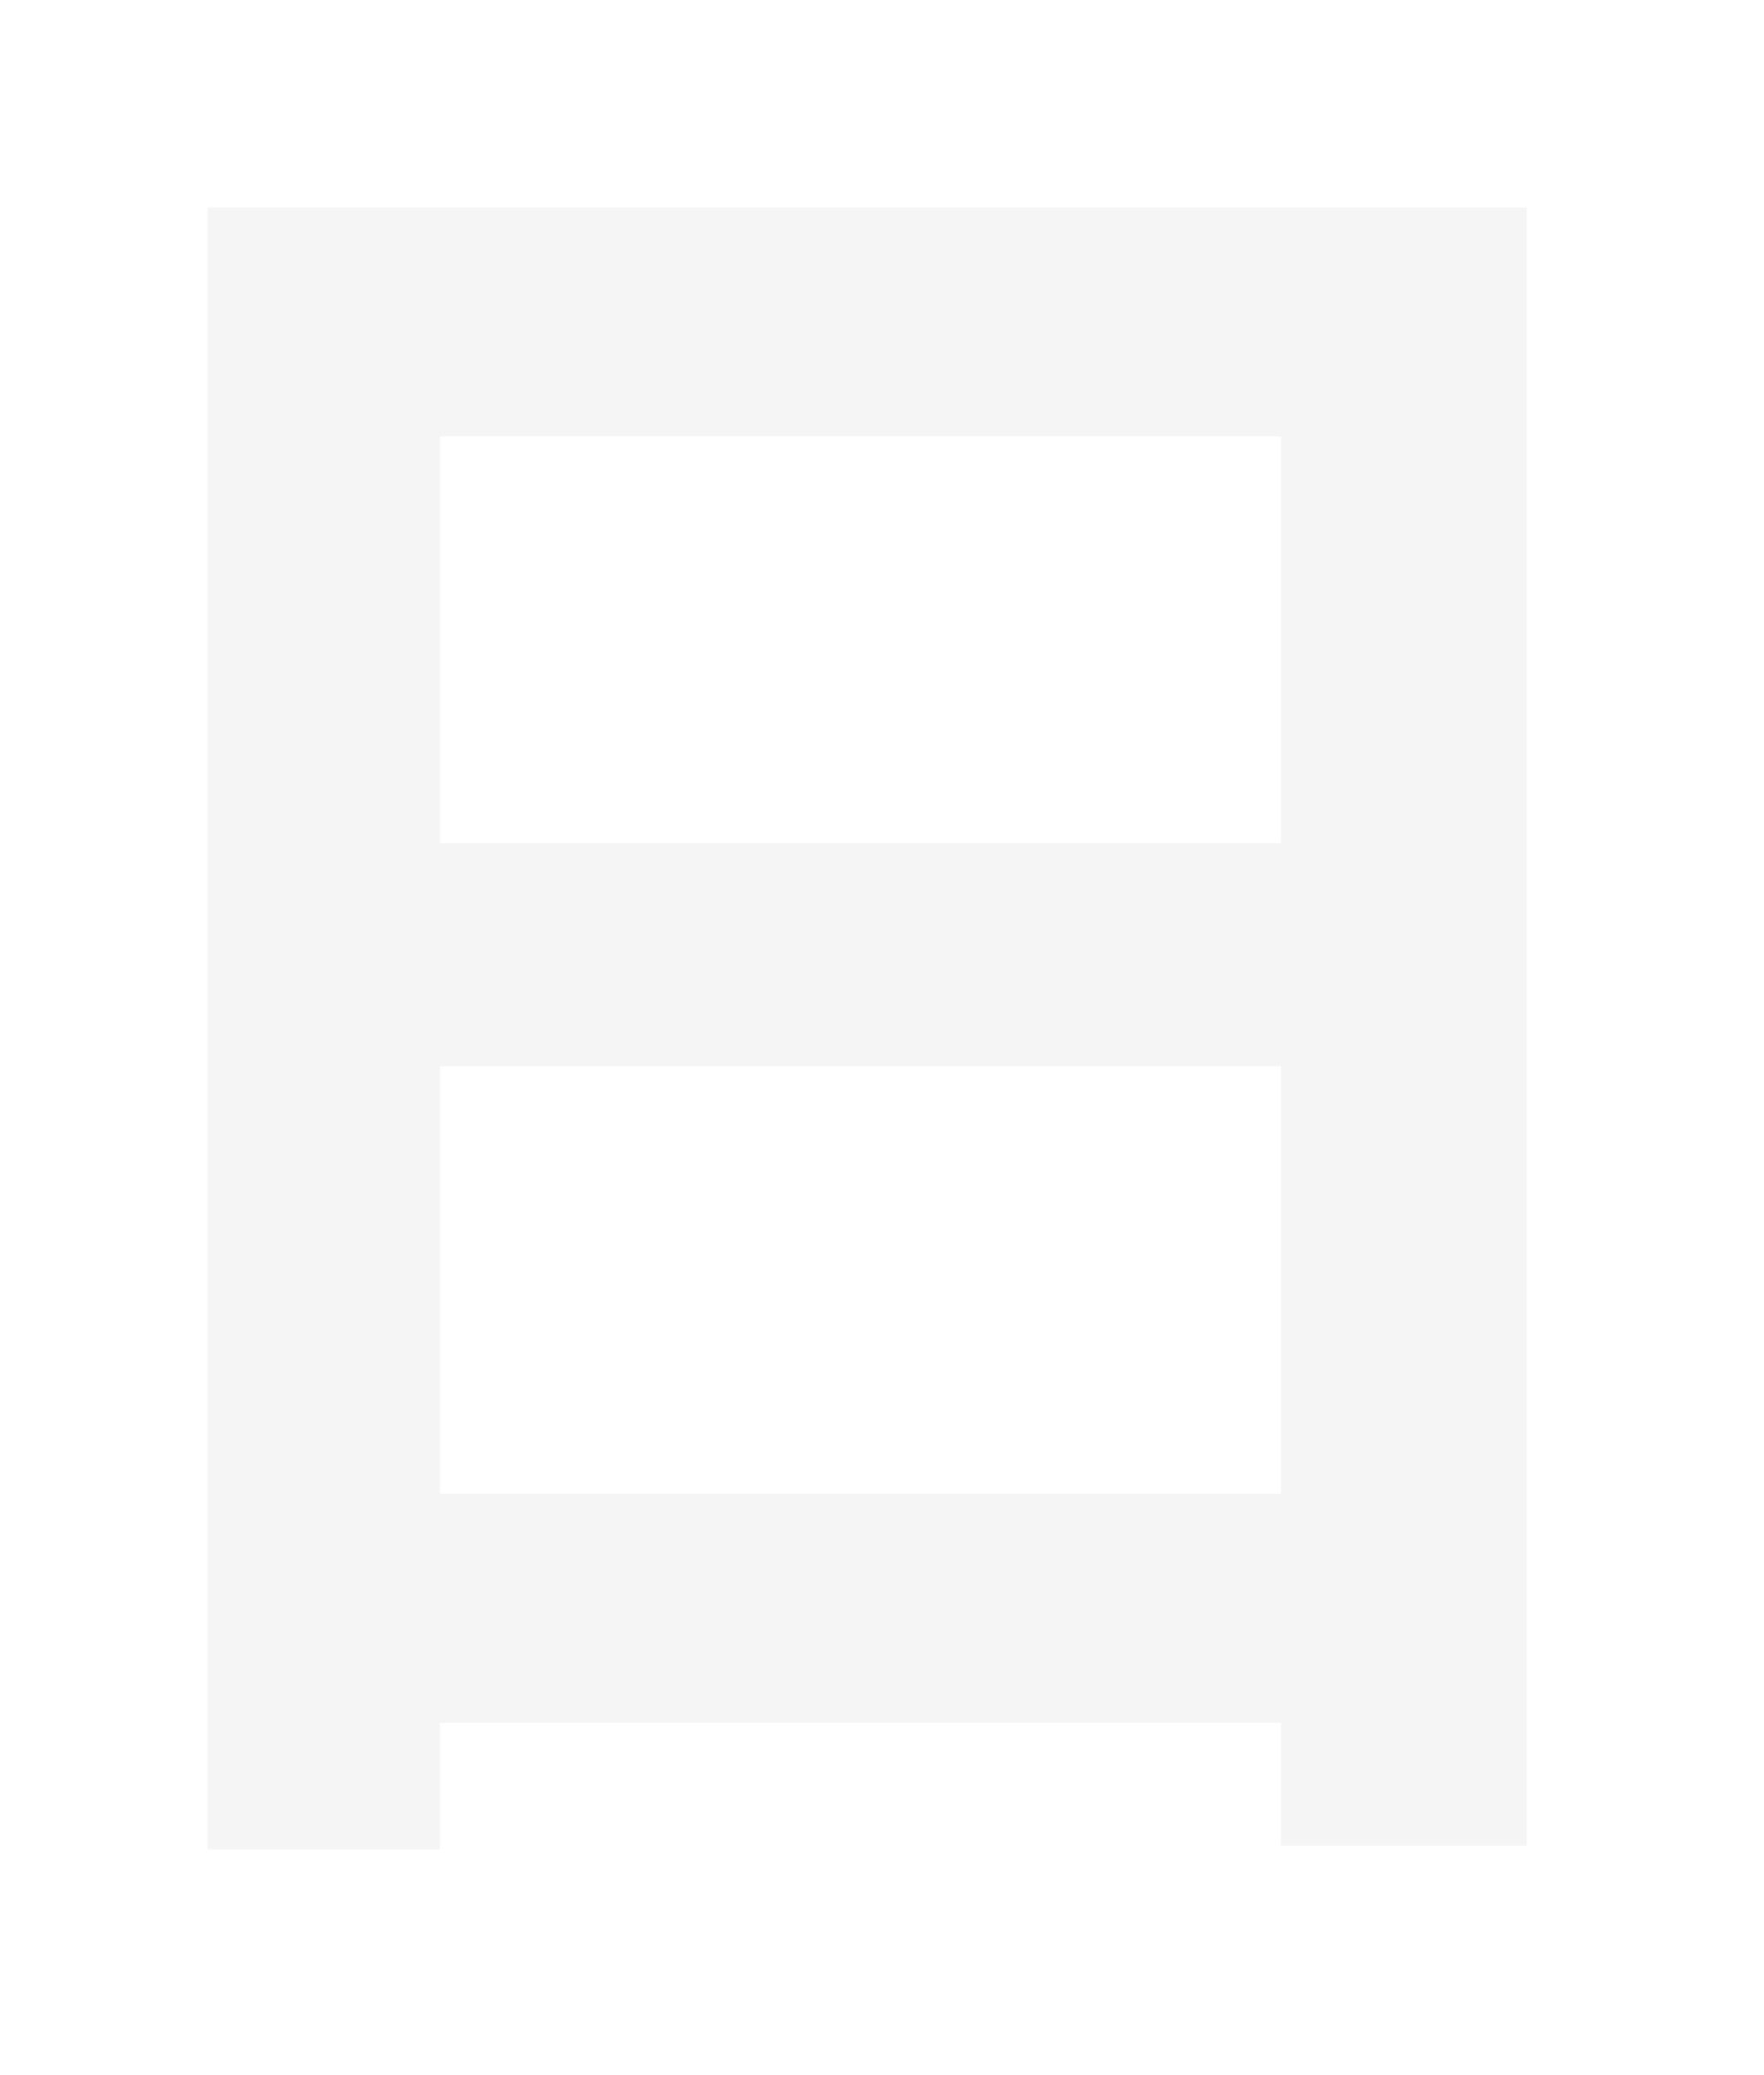 <?xml version="1.0" encoding="utf-8"?>
<svg xmlns="http://www.w3.org/2000/svg" fill="none" height="100%" overflow="visible" preserveAspectRatio="none" style="display: block;" viewBox="0 0 17 20" width="100%">
<g filter="url(#filter0_d_0_35076)" id="Vector">
<path d="M4.24 8.126H12.346V4.206H4.24V8.126ZM4.24 10.277V14.398H12.346V10.277H4.24ZM14.713 2V17.789H12.346V16.604H4.24V17.825H2V2H14.713Z" fill="#F5F5F5"/>
</g>
<defs>
<filter color-interpolation-filters="sRGB" filterUnits="userSpaceOnUse" height="19.069" id="filter0_d_0_35076" width="15.957" x="0.378" y="0.378">
<feFlood flood-opacity="0" result="BackgroundImageFix"/>
<feColorMatrix in="SourceAlpha" result="hardAlpha" type="matrix" values="0 0 0 0 0 0 0 0 0 0 0 0 0 0 0 0 0 0 127 0"/>
<feOffset/>
<feGaussianBlur stdDeviation="0.811"/>
<feComposite in2="hardAlpha" operator="out"/>
<feColorMatrix type="matrix" values="0 0 0 0 7.51202e-05 0 0 0 0 0.7 0 0 0 0 1 0 0 0 0.96 0"/>
<feBlend in2="BackgroundImageFix" mode="normal" result="effect1_dropShadow_0_35076"/>
<feBlend in="SourceGraphic" in2="effect1_dropShadow_0_35076" mode="normal" result="shape"/>
</filter>
</defs>
</svg>